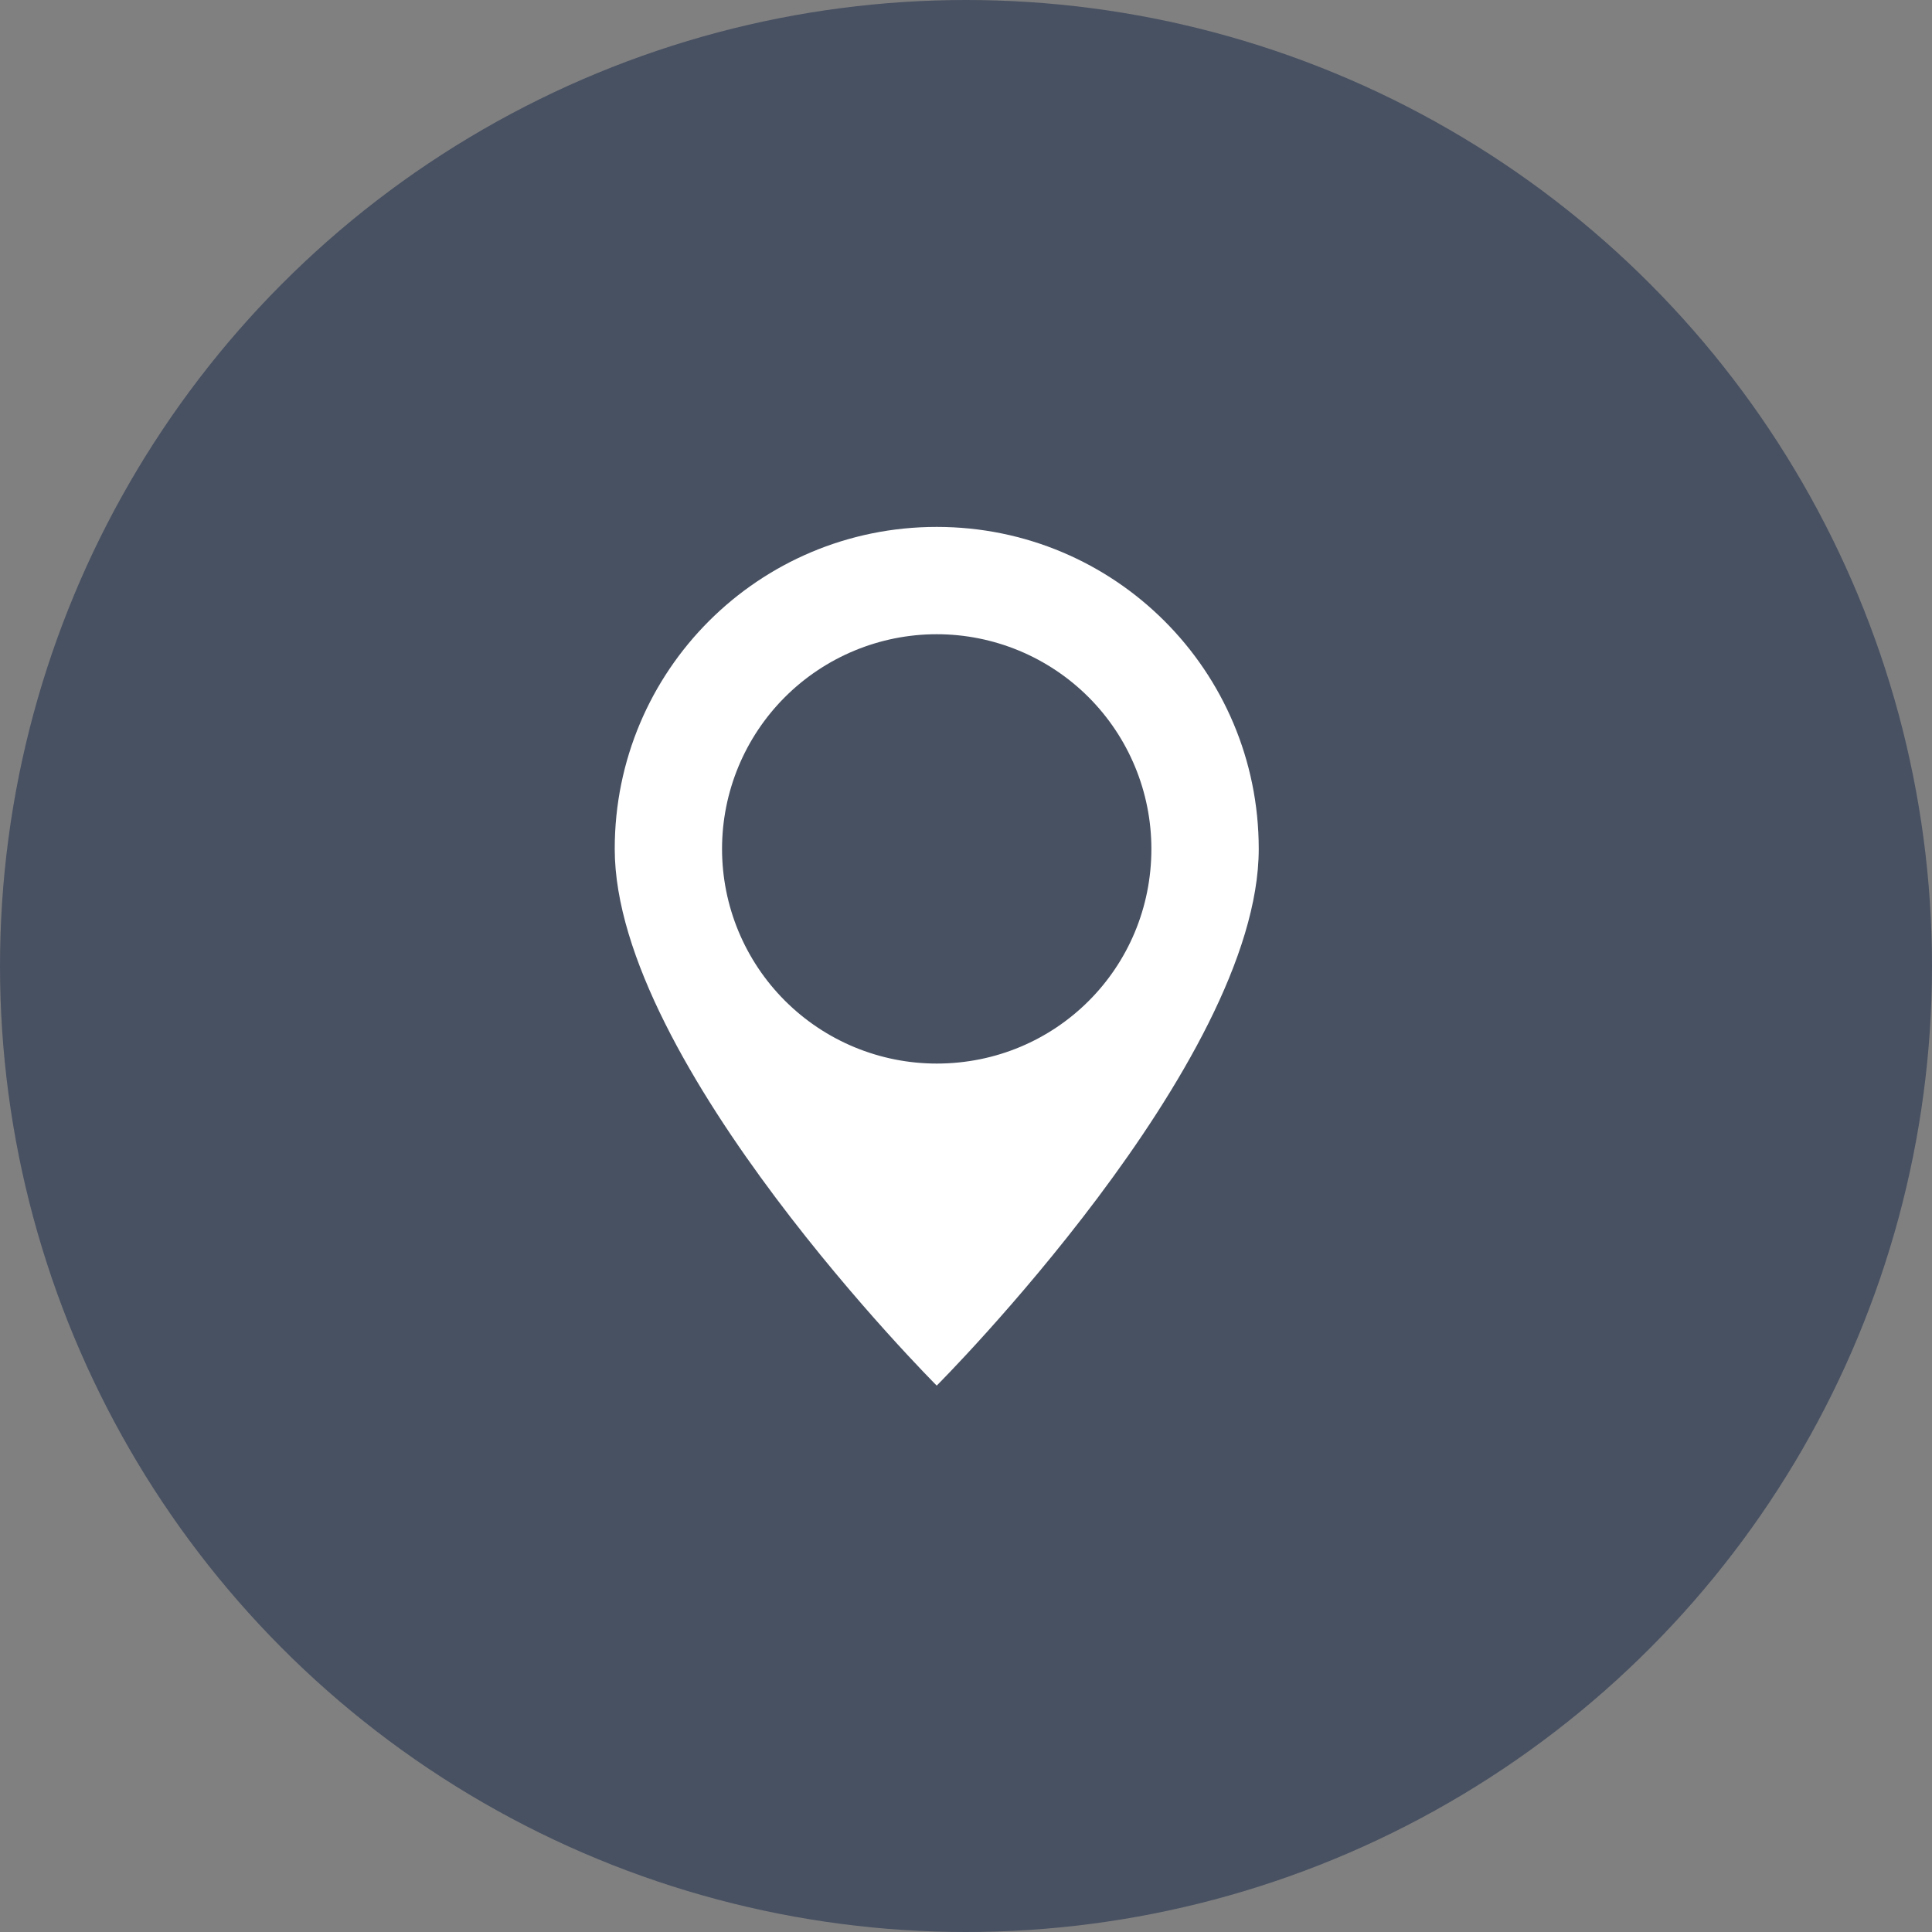 <?xml version="1.0" encoding="UTF-8"?> <svg xmlns="http://www.w3.org/2000/svg" width="44" height="44" viewBox="0 0 44 44" fill="none"><rect x="0" y="0" width="44" height="44" fill="#808080" stroke="none"/> <circle cx="22" cy="22" r="22" fill="#485162"></circle> <path d="M21.333 12C17.276 12 14 15.276 14 19.333C14 24.222 21.333 31.556 21.333 31.556C21.333 31.556 28.667 24.222 28.667 19.333C28.667 15.276 25.391 12 21.333 12ZM21.333 14.444C22.63 14.444 23.873 14.96 24.79 15.876C25.707 16.793 26.222 18.037 26.222 19.333C26.222 22.047 24.047 24.222 21.333 24.222C20.037 24.222 18.793 23.707 17.876 22.79C16.959 21.873 16.444 20.63 16.444 19.333C16.444 18.037 16.959 16.793 17.876 15.876C18.793 14.96 20.037 14.444 21.333 14.444Z" fill="white"></path> </svg> 